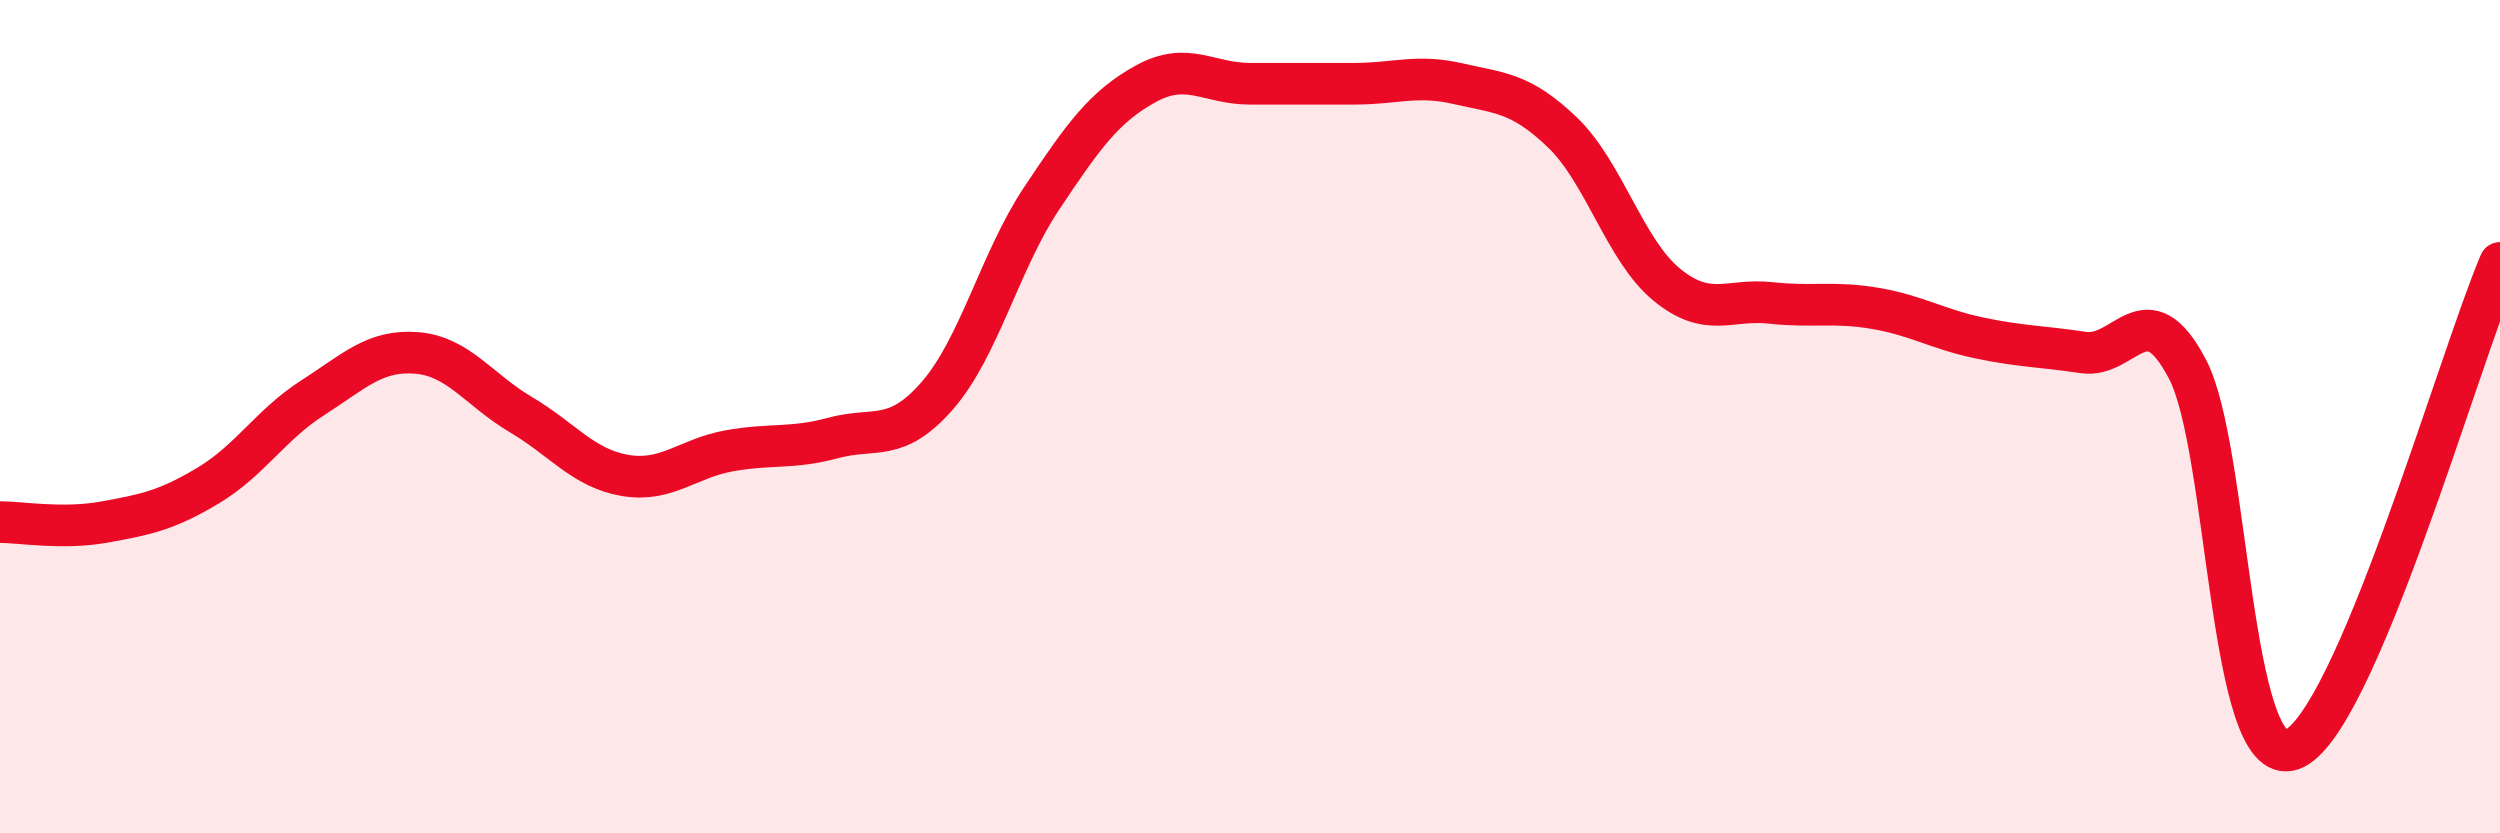 
    <svg width="60" height="20" viewBox="0 0 60 20" xmlns="http://www.w3.org/2000/svg">
      <path
        d="M 0,12.53 C 0.5,12.53 1.5,12.71 2.5,12.53 C 3.5,12.35 4,12.25 5,11.65 C 6,11.05 6.5,10.19 7.5,9.55 C 8.5,8.91 9,8.39 10,8.47 C 11,8.55 11.5,9.36 12.5,9.95 C 13.5,10.54 14,11.24 15,11.41 C 16,11.58 16.5,11 17.5,10.82 C 18.5,10.64 19,10.78 20,10.51 C 21,10.24 21.5,10.64 22.5,9.49 C 23.5,8.34 24,6.26 25,4.76 C 26,3.26 26.5,2.56 27.5,2.01 C 28.5,1.46 29,2.01 30,2.01 C 31,2.01 31.5,2.01 32.5,2.01 C 33.5,2.01 34,1.78 35,2.01 C 36,2.24 36.5,2.22 37.5,3.18 C 38.5,4.14 39,6.01 40,6.83 C 41,7.65 41.5,7.16 42.5,7.27 C 43.5,7.38 44,7.23 45,7.4 C 46,7.57 46.5,7.9 47.5,8.11 C 48.5,8.32 49,8.31 50,8.46 C 51,8.61 51.5,6.95 52.5,8.86 C 53.5,10.77 53.5,18.5 55,17.99 C 56.5,17.48 59,8.65 60,6.31L60 20L0 20Z"
        fill="#EB0A25"
        opacity="0.1"
        stroke-linecap="round"
        stroke-linejoin="round"
      />
      <path
        d="M 0,12.53 C 0.5,12.53 1.5,12.71 2.5,12.53 C 3.5,12.35 4,12.25 5,11.65 C 6,11.05 6.5,10.19 7.5,9.55 C 8.5,8.91 9,8.39 10,8.47 C 11,8.55 11.5,9.36 12.5,9.95 C 13.5,10.54 14,11.24 15,11.41 C 16,11.58 16.5,11 17.5,10.82 C 18.5,10.64 19,10.78 20,10.51 C 21,10.24 21.5,10.64 22.5,9.49 C 23.5,8.34 24,6.26 25,4.76 C 26,3.26 26.5,2.56 27.5,2.01 C 28.5,1.46 29,2.01 30,2.01 C 31,2.01 31.5,2.01 32.5,2.01 C 33.5,2.01 34,1.78 35,2.01 C 36,2.24 36.5,2.22 37.5,3.18 C 38.5,4.14 39,6.01 40,6.83 C 41,7.65 41.5,7.16 42.5,7.27 C 43.5,7.38 44,7.23 45,7.4 C 46,7.57 46.5,7.9 47.5,8.11 C 48.5,8.32 49,8.31 50,8.46 C 51,8.61 51.5,6.95 52.5,8.86 C 53.5,10.77 53.5,18.5 55,17.99 C 56.5,17.48 59,8.65 60,6.31"
        stroke="#EB0A25"
        stroke-width="1"
        fill="none"
        stroke-linecap="round"
        stroke-linejoin="round"
      />
    </svg>
  